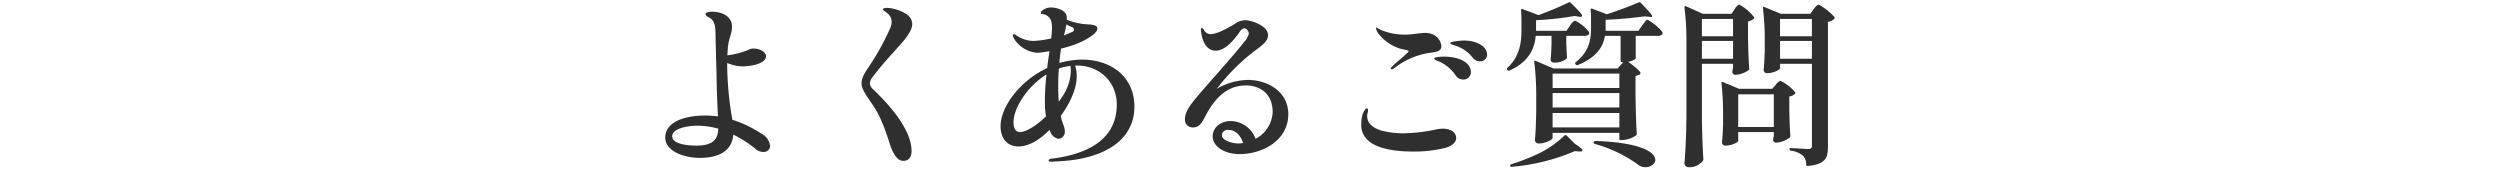 <svg xmlns="http://www.w3.org/2000/svg" viewBox="0 0 590 40"><g data-name="レイヤー 2"><g data-name="レイヤー 1"><path data-name="&lt;スライス&gt;" fill="none" opacity=".5" d="M0 0h590v40H0z"/><path data-name="faq title.svg" d="M179.723 31.563a27.588 27.588 0 00-6.889-3.3 78.187 78.187 0 01-1.218-12.6v-.8a9.8 9.8 0 003.613.8c1.932 0 5.544-.6 5.544-2.4 0-1-1.47-1.8-2.856-1.8a1.9 1.9 0 00-1.05.2 19.445 19.445 0 01-5.209 1.4l.126-1.9c.21-2.2.966-3.1.966-4.9 0-2.4-2.31-3.5-4.788-3.5-.756 0-1.47.2-1.47.6a1.231 1.231 0 00.756.7c1.218.7 1.554 1.6 1.6 3.5.084 3.9.126 5.6.252 10 .042 3.8.21 7.4.336 9.9q-1.527-.176-3.066-.2c-4.117 0-9.367 1.2-9.367 5.2 0 3.3 4.578 4.8 8.149 4.8 4.116 0 7.6-1.4 7.9-5.5a28.548 28.548 0 015.167 3.3 2.86 2.86 0 001.932.8 1.49 1.49 0 001.6-1.373v-.028a3.776 3.776 0 00-2.028-2.899zm-15.457 2.8c-1.765 0-5.629-.3-5.629-2.2s3.78-2.5 5.965-2.5a19.083 19.083 0 014.914.7c-.084 2.8-1.554 4-5.25 4zm48.93 3.6c1.345 0 1.933-1 1.933-2.3 0-5.4-5.923-11.6-9.2-14.7a1.879 1.879 0 01-.63-1.3 2.356 2.356 0 01.5-1.3 75.462 75.462 0 014.956-5.9c2.478-2.8 3.319-3.6 4.2-5.4a3.73 3.73 0 00.336-1.4 2.81 2.81 0 00-1.345-2.3 9.345 9.345 0 00-4.494-1.5c-.588 0-1.134.1-1.134.4a3.176 3.176 0 00.8.6c.126.1.21.2.336.3a2.468 2.468 0 01.966 2 3.885 3.885 0 01-.336 1.5 60.059 60.059 0 01-5.04 9.1c-1.177 1.7-1.723 2.8-1.723 3.9 0 1.2.757 2.3 2.1 4.3 1.3 1.9 2.6 3.7 4.536 9.9.677 2 1.6 4.1 3.239 4.1zm42.169-23.9a20.518 20.518 0 00-5.377.8c.126-1.1.252-2.3.42-3.4a25.236 25.236 0 004.579-1.5c2.352-1.1 3.99-2.3 3.99-3.2 0-.6-.546-.9-1.932-1a15.578 15.578 0 01-5.293-1.1v-.1a2.321 2.321 0 00-.168-1.2c-.588-1.2-2.6-1.6-3.57-1.6-1.26 0-2.394.8-2.394 1.3 0 .3.21.2.672.3a2.432 2.432 0 011.764 1.5 6.019 6.019 0 01.21 1.5c0 .9-.084 1.8-.168 2.7a23.435 23.435 0 01-4.2.6 7.32 7.32 0 01-4.158-1.4.814.814 0 00-.42-.2.274.274 0 00-.295.254.248.248 0 000 .047 2.155 2.155 0 00.252.7 7.144 7.144 0 005.5 3.4 20.105 20.105 0 002.9-.4c-.168 1.2-.378 2.5-.546 4-6.469 3-11 9.2-11 13.7 0 2.7 1.386 4.8 4.284 4.8 1.722 0 4.284-.9 7.267-3.9l.168.4a2.674 2.674 0 001.932 1.7 1.623 1.623 0 001.519-1.721c0-.027 0-.052-.007-.08a4.652 4.652 0 00-.42-1.7 13.605 13.605 0 01-.546-1.9c1.764-2.4 3.78-6 3.78-9.4a8.129 8.129 0 00-.378-2.5h.378c5.335 0 9.451 3.8 9.451 9.2 0 7.9-6.342 11.7-15.5 12.8a.61.61 0 00-.588.4c0 .2.168.3.672.3l1.848-.1c11.131-.6 17.726-5.3 17.726-12.9-.005-7.202-5.674-11.1-12.352-11.1zm-4.2-6a17.936 17.936 0 00.5-2.3 10.83 10.83 0 001.218.6.609.609 0 01.084 1.2c-.588.3-1.218.5-1.89.8zm1.554 8.7a11.42 11.42 0 01-2.268 6.4 3.526 3.526 0 01-.588.8c-.084-1.1-.126-2.4-.126-3.6 0-1.4.042-2.8.168-4.2a11.3 11.3 0 012.73-.6 9.771 9.771 0 01.083 1.2zm-11.971 14.4c-1.176 0-1.554-1-1.554-2.3 0-2.9 2.31-6.8 5.376-9.5a18.694 18.694 0 012.4-1.8 61.4 61.4 0 00-.378 6.3 23.8 23.8 0 00.252 3.6c-2.359 2.3-4.753 3.7-6.1 3.7zm53.761-12.3a15.133 15.133 0 00-7.35 2.1 47.6 47.6 0 0110.081-9.8c1.3-1 2.016-1.8 2.016-2.9 0-2.1-3.781-3.5-5.461-3.5a4.393 4.393 0 00-2.268.8c-2.436 1.5-4.578 2.5-5.838 2.5a1.8 1.8 0 01-1.513-.9 1.329 1.329 0 00-.588-.6.409.409 0 00-.168.4 4.48 4.48 0 00.084.8c.378 2.7 1.68 4.2 3.361 4.2 2.184 0 4.2-2.3 5.754-4.5a1.577 1.577 0 011.05-.8 1.347 1.347 0 011.05 1.3 3.888 3.888 0 01-1.092 1.9c-1.932 2.6-6.93 8.1-9.787 11.4-2.814 3.3-4.2 4.9-4.2 7a1.819 1.819 0 001.822 1.813c.065 0 .13 0 .194-.012 1.512 0 2.1-1.3 3.15-3.3 2.9-5.2 6.133-6.6 9.241-6.6 3.151 0 6.3 1.8 6.3 6.3a7.5 7.5 0 01-4.032 6.3 6.371 6.371 0 00-5.8-4.2c-2.772 0-4.326 1.8-4.326 3.6 0 2.4 2.772 4.2 6.342 4.2 5.545 0 11.509-3.3 11.509-9.4 0-5.5-5.079-8.1-9.528-8.1zm-2.184 15c-1.68 0-3.948-.8-3.948-1.9a1.306 1.306 0 011.3-1.316 1.107 1.107 0 01.215.016c1.89 0 2.94 1.5 3.486 3.1-.337 0-.715.1-1.051.1zm36.12-17.5a1.441 1.441 0 00.63-.3 17.7 17.7 0 018.359-3.6c1.89-.2 2.73-.5 2.73-1.6a3.372 3.372 0 00-2.478-2.9 4.543 4.543 0 00-1.219-.2c-1.386 0-3.192.4-4.62.4a14.454 14.454 0 01-5.713-1c-.462-.2-.756-.4-1.008-.5-.168-.1-.21-.2-.252-.2-.084 0-.126.1-.126.3a3.316 3.316 0 00.588 1.2 10.458 10.458 0 005.041 3.5c1.176.3 2.058.4 2.058.6 0 .4-2.814 2.5-3.948 3.7a.717.717 0 00-.252.4.186.186 0 00.164.2.339.339 0 00.045 0zm20.834-1.9a1.581 1.581 0 001.677-1.478v-.121c0-1.8-2.268-3.3-5.5-3.3-.5 0-3.192.2-3.192.6 0 .3.672.4 1.47.7a8.276 8.276 0 013.865 2.8 2.043 2.043 0 001.676.8zm-4.033 4.3a1.752 1.752 0 001.886-1.607v-.092c0-2.4-2.9-3.7-6.385-3.7-.8 0-2.31.1-2.31.5a2.143 2.143 0 001.092.6 9.415 9.415 0 013.99 3.3 2.084 2.084 0 001.721 1zm-11.887 17a29.916 29.916 0 007.855-.9c1.26-.4 2.436-1.1 2.436-2.3 0-1.4-1.428-2.2-3.15-2.2a10.2 10.2 0 00-2.1.3 39.818 39.818 0 01-7.351.8 20.968 20.968 0 01-5.251-.7c-2.226-.8-3.15-1.9-3.15-3.4 0-.5.21-.9.21-1.3 0-.2-.042-.5-.252-.5-.252 0-.714.5-1.092 1.6a8.956 8.956 0 00-.252 2.1 4.776 4.776 0 001.638 3.9c2.183 2 6.552 2.6 10.458 2.6zm36.33-28.5h-7.183v-2.5a69.725 69.725 0 009.115-1l1.092.2c.378 0 .672 0 .672-.2 0-.4-.756-1.2-2.688-3.1a.4.4 0 00-.462-.1 74.413 74.413 0 01-7.141 3l-3.738-1.4a.253.253 0 00-.378.3c.042.7.084 1.5.084 2.2v2.4c0 2.8-.336 6.2-3.277 8.9a.371.371 0 00-.084.5h.042a.32.32 0 00.393.227.294.294 0 00.069-.028c4.789-2.1 6.007-5.5 6.217-8.2h3.738v2.1c-.084 1.7-.084 2.3-.21 3.4a.737.737 0 00.8.8 4.326 4.326 0 002.941-.9.745.745 0 00.126-.4c-.084-.9-.084-1.5-.168-3.2v-1.8h4.363a1.362 1.362 0 001.008-.4 1.008 1.008 0 000-.5 9.465 9.465 0 00-3.318-2.7 2.757 2.757 0 00-1.176 1.2zm13.4 7.4l-1.344 1.5h-15.124l-4.2-1.8a.241.241 0 00-.325.1.244.244 0 00-.011.2 62.775 62.775 0 01.462 8.2v3.7c-.084 3.2-.126 4.3-.294 6.4a.843.843 0 00.779.9.878.878 0 00.145 0c1.554 0 3.234-.9 3.234-1.3v-1.2h15.752v1.4a.29.29 0 00.271.3.24.24 0 00.065 0h.294a6.387 6.387 0 003.318-1.1.558.558 0 00.168-.4c-.168-2.8-.21-4.3-.294-8.9v-4.7l.756-.3a.494.494 0 00.42-.4c0-.3-.714-1.1-2.94-2.7a3.33 3.33 0 001.638-.6.431.431 0 00.168-.4v-5.1h5.293a1.362 1.362 0 001.008-.4 1.008 1.008 0 000-.5 11.3 11.3 0 00-3.528-2.9c-.336 0-.714.7-1.218 1.3l-.925 1.3h-7.728v-2.6c3.318-.1 6.846-.5 9.2-.8l1.092.1c.378.1.672.1.672-.1 0-.4-.756-1.2-2.689-3.2a.4.4 0 00-.462-.1c-1.848.8-4.746 1.9-7.518 2.8l-3.445-1.3a.253.253 0 00-.378.3c.042.7.084 1.4.084 2v2.3c0 2.5-.378 5.5-3.612 8a.341.341 0 00-.06.479l.018.021a.4.4 0 00.462.2c4.62-1.8 6.091-4.5 6.469-6.9h3.7v5.9a.288.288 0 00.271.3.237.237 0 00.065 0h.294zm-.924 6.1h-15.753v-3.4h15.752v3.4zm0 4.6h-15.753v-3.4h15.752v3.4zm-15.752 1.3h15.752v3.4h-15.753v-3.4zm2.815 5.3a23.318 23.318 0 01-6.385 4.4 52.329 52.329 0 01-6.175 2.4.292.292 0 00-.273.311.275.275 0 00.021.089.284.284 0 00.344.209.189.189 0 00.034-.009 48.018 48.018 0 0014.87-3.7l1.092.1c.462 0 .714-.1.714-.3s-.5-.7-1.764-1.5l-2.016-2a.4.4 0 00-.464 0zm7.14 2a31.742 31.742 0 0110.081 4.8 2.863 2.863 0 001.849.7c1.26 0 2.352-.8 2.352-1.7 0-1.8-3.193-4.1-14.114-4.5a.465.465 0 00-.42.3.291.291 0 00.167.377.244.244 0 00.083.019zm25.493-30.7l-3.991-1.8c-.252 0-.378 0-.336.3a62.309 62.309 0 01.462 8.1v17.9c-.084 5.4-.21 7.3-.462 10.9a1 1 0 001.093.8 4 4 0 003.234-1.5.415.415 0 00.126-.4c-.168-3-.252-4.7-.336-9.6v-12.9H409v.9a2.939 2.939 0 01-.126.6 1.678 1.678 0 00-.042.4.708.708 0 00.714.7 5.885 5.885 0 003.108-1.1.56.56 0 00.168-.4c-.168-2.2-.21-3.5-.294-7.3v-3.8a3.422 3.422 0 001.344-.6.309.309 0 00.084-.4 10.856 10.856 0 00-3.528-3 2.654 2.654 0 00-1.05 1.1l-.756 1.1h-6.763zm18.23 11.8h7.521v19.2a.742.742 0 01-.882.9c-.63 0-3.15-.2-4.074-.2a.233.233 0 00-.312.106.214.214 0 00-.024.093.46.46 0 00.294.4 5.286 5.286 0 012.9 1.2 3.015 3.015 0 01.756 2.1c.042.2.168.4.378.3 4.2-.4 4.747-1.9 4.747-4.6V5.164a2.911 2.911 0 001.47-.7.288.288 0 00.087-.4 13.506 13.506 0 00-3.78-3 3 3 0 00-1.135 1.1l-.8 1.1H420.3l-3.907-1.6c-.252-.2-.378 0-.336.3a60.641 60.641 0 01.42 7.5v2.6c-.084 2.2-.126 3-.252 4.4a.76.76 0 00.717.8.575.575 0 00.083 0c1.513 0 3.067-.8 3.067-1.2v-1zM409 8.565h-7.351v-4.1H409zm18.607 0h-7.518v-4.1h7.521v4.1zm-25.958 1.1H409v4.2h-7.351zm18.44 0h7.521v4.2h-7.518v-4.2zm-9.871 21.5h8.4v.9c-.032.2-.074.4-.126.6 0 .1-.042.2-.042.4a.759.759 0 00.8.6 5.681 5.681 0 003.108-1.2.431.431 0 00.168-.4c-.126-1.7-.168-2.9-.252-6v-3.3a2.284 2.284 0 001.3-.6.286.286 0 00.086-.4 10.71 10.71 0 00-3.486-2.7 2.553 2.553 0 00-1.134 1l-.8.9h-7.813l-3.823-1.6c-.252-.1-.378 0-.336.3a64.618 64.618 0 01.378 7.2v2.5c-.084 2.1-.126 2.8-.252 4.2a.76.76 0 00.717.8.575.575 0 00.083 0c1.513 0 3.025-.8 3.025-1.1v-2.1zm0-8.9h8.4v7.7h-8.4z" fill="#2f2f2f" fill-rule="evenodd"/></g></g></svg>